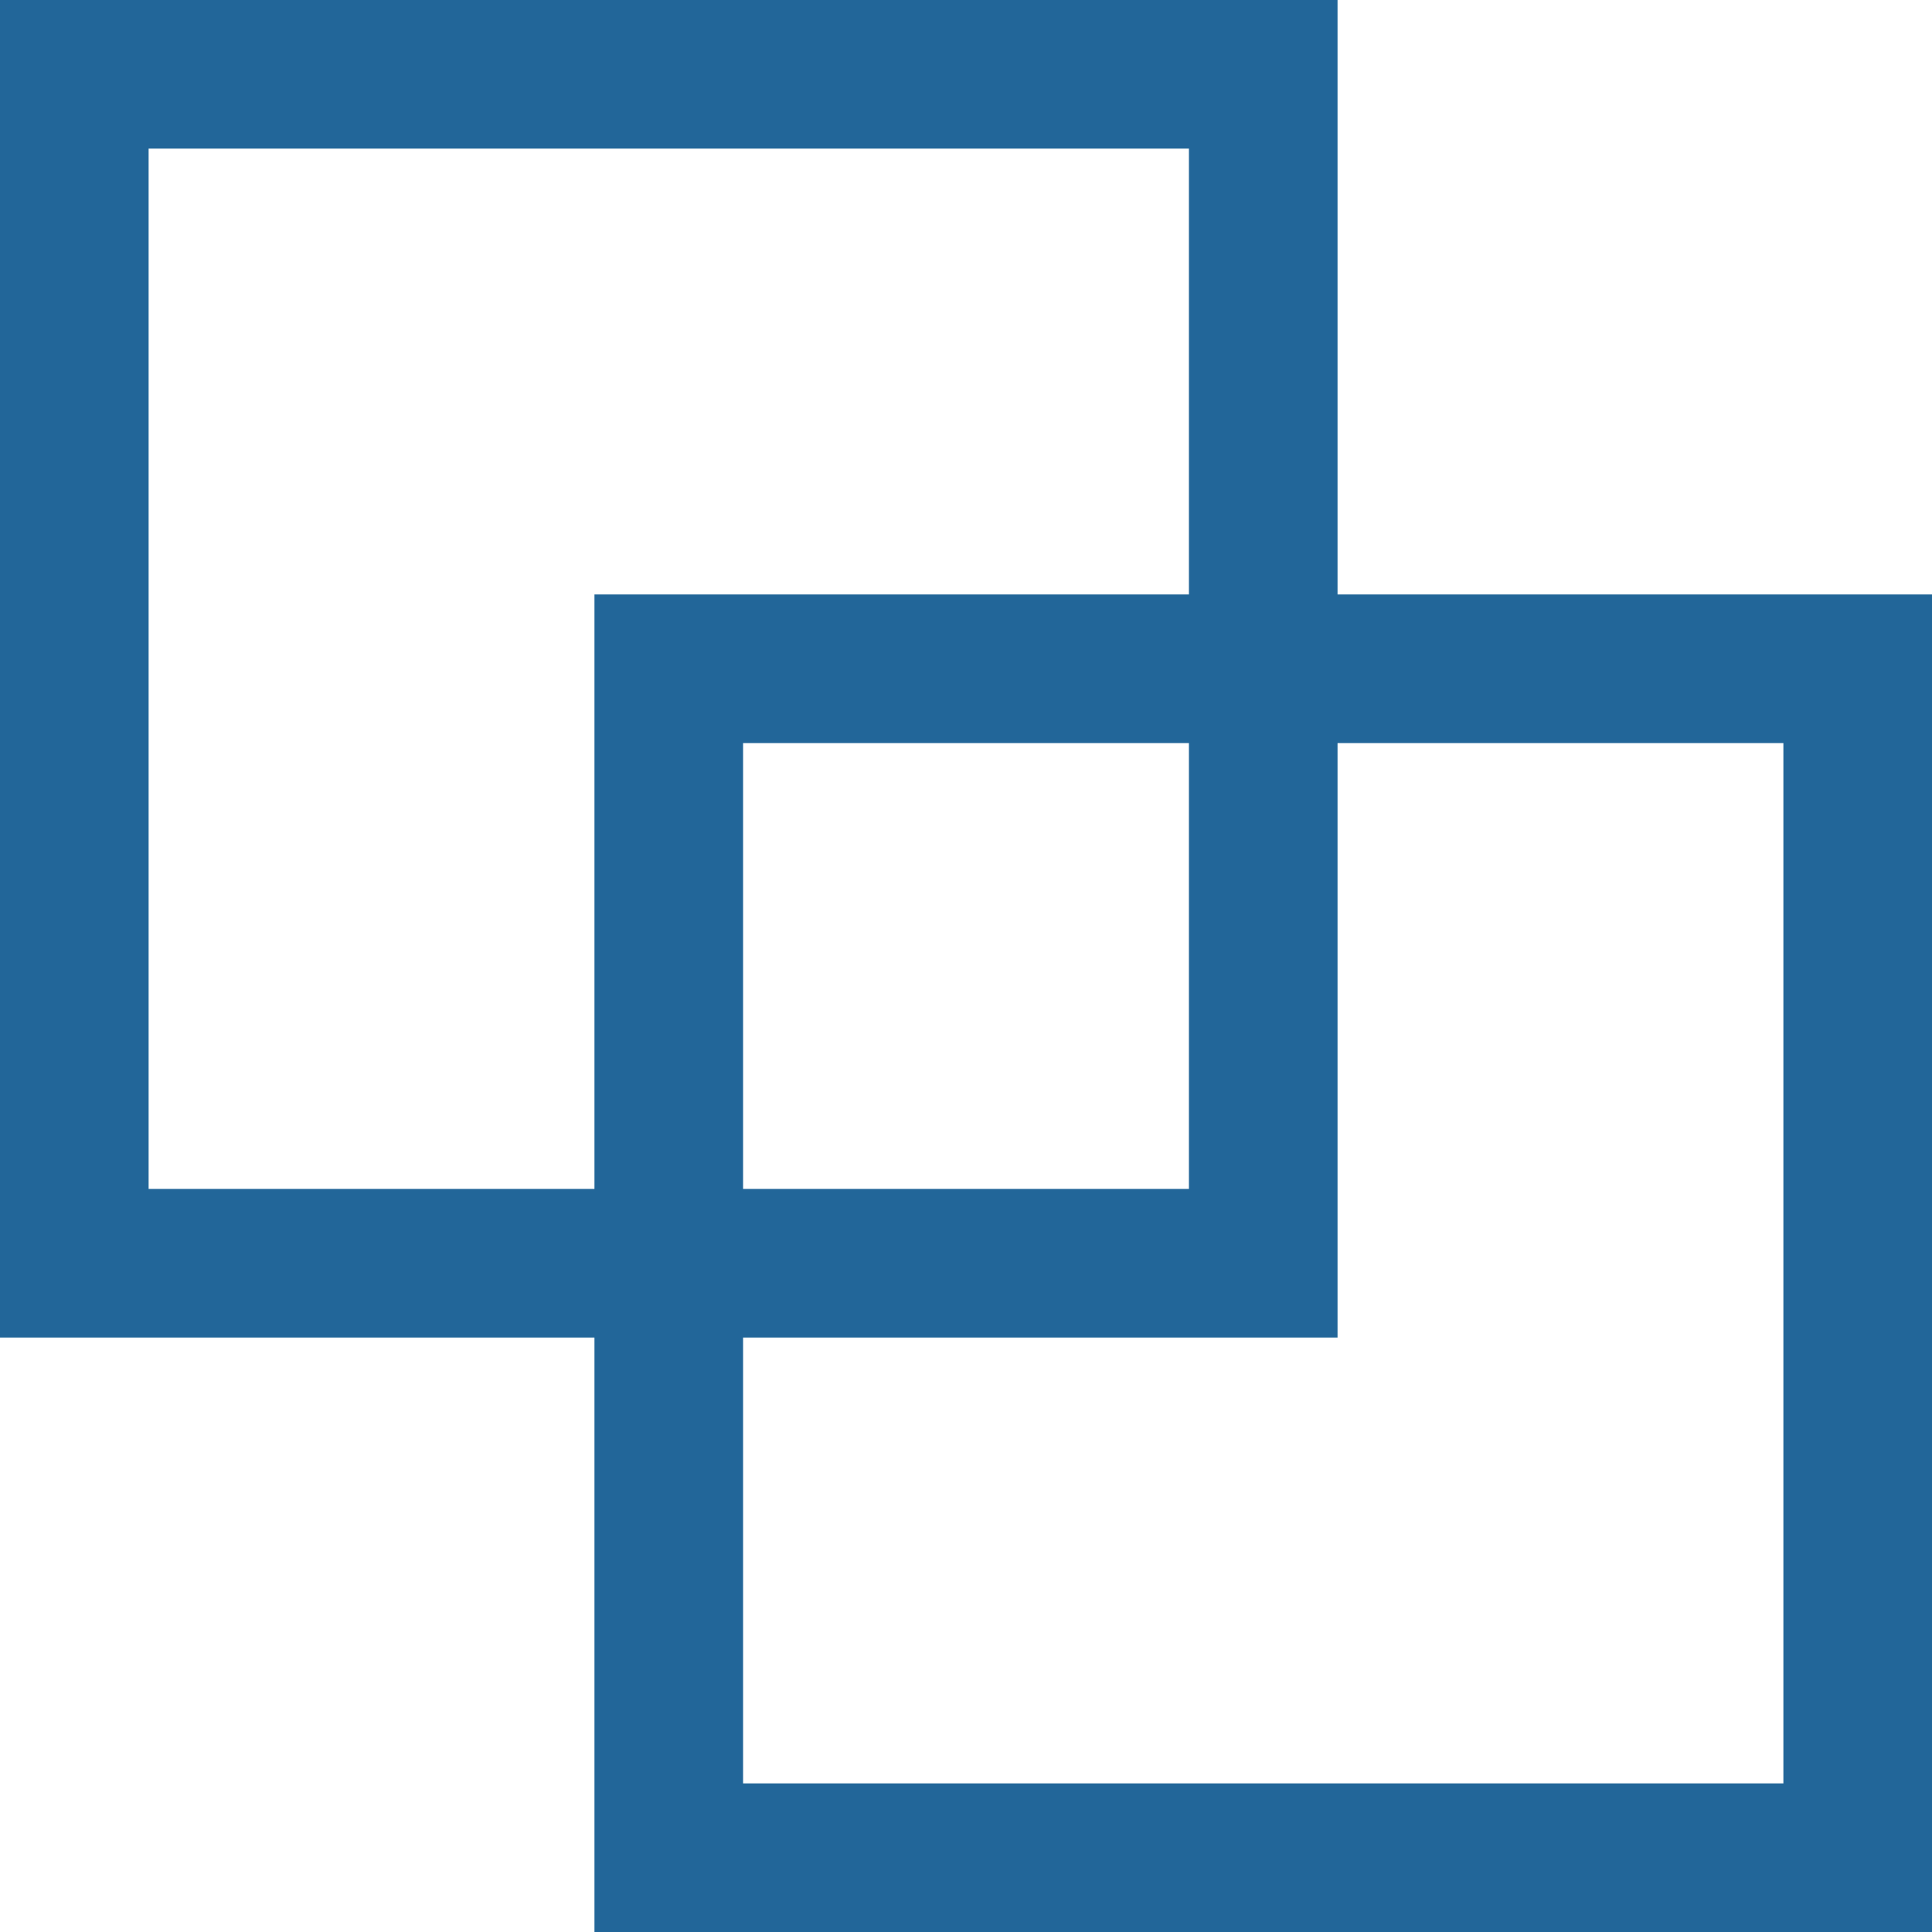 <?xml version="1.0" encoding="utf-8"?>
<!-- Generator: Adobe Illustrator 26.3.1, SVG Export Plug-In . SVG Version: 6.00 Build 0)  -->
<svg version="1.1" id="_x32_" xmlns="http://www.w3.org/2000/svg" xmlns:xlink="http://www.w3.org/1999/xlink" x="0px" y="0px"
	 viewBox="0 0 13 13" style="enable-background:new 0 0 13 13;" xml:space="preserve" width="13" height="13">
<style type="text/css">
	.st0{fill:none;}
	.st1{fill:#226699;}
</style>
<g>
	<rect x="5" y="5" class="st0" width="3" height="3"/>
	<polygon class="st0" points="8,4 8,1 1,1 1,8 4,8 4,4 	"/>
	<polygon class="st0" points="9,9 5,9 5,12 12,12 12,5 9,5 	"/>
	<path class="st1" d="M9,4V0H0v9h4v4h9V4H9z M1,8V1h7v3H4v4H1z M8,5v3H5V5H8z M12,12H5V9h4V5h3V12z"/>
</g>
</svg>
